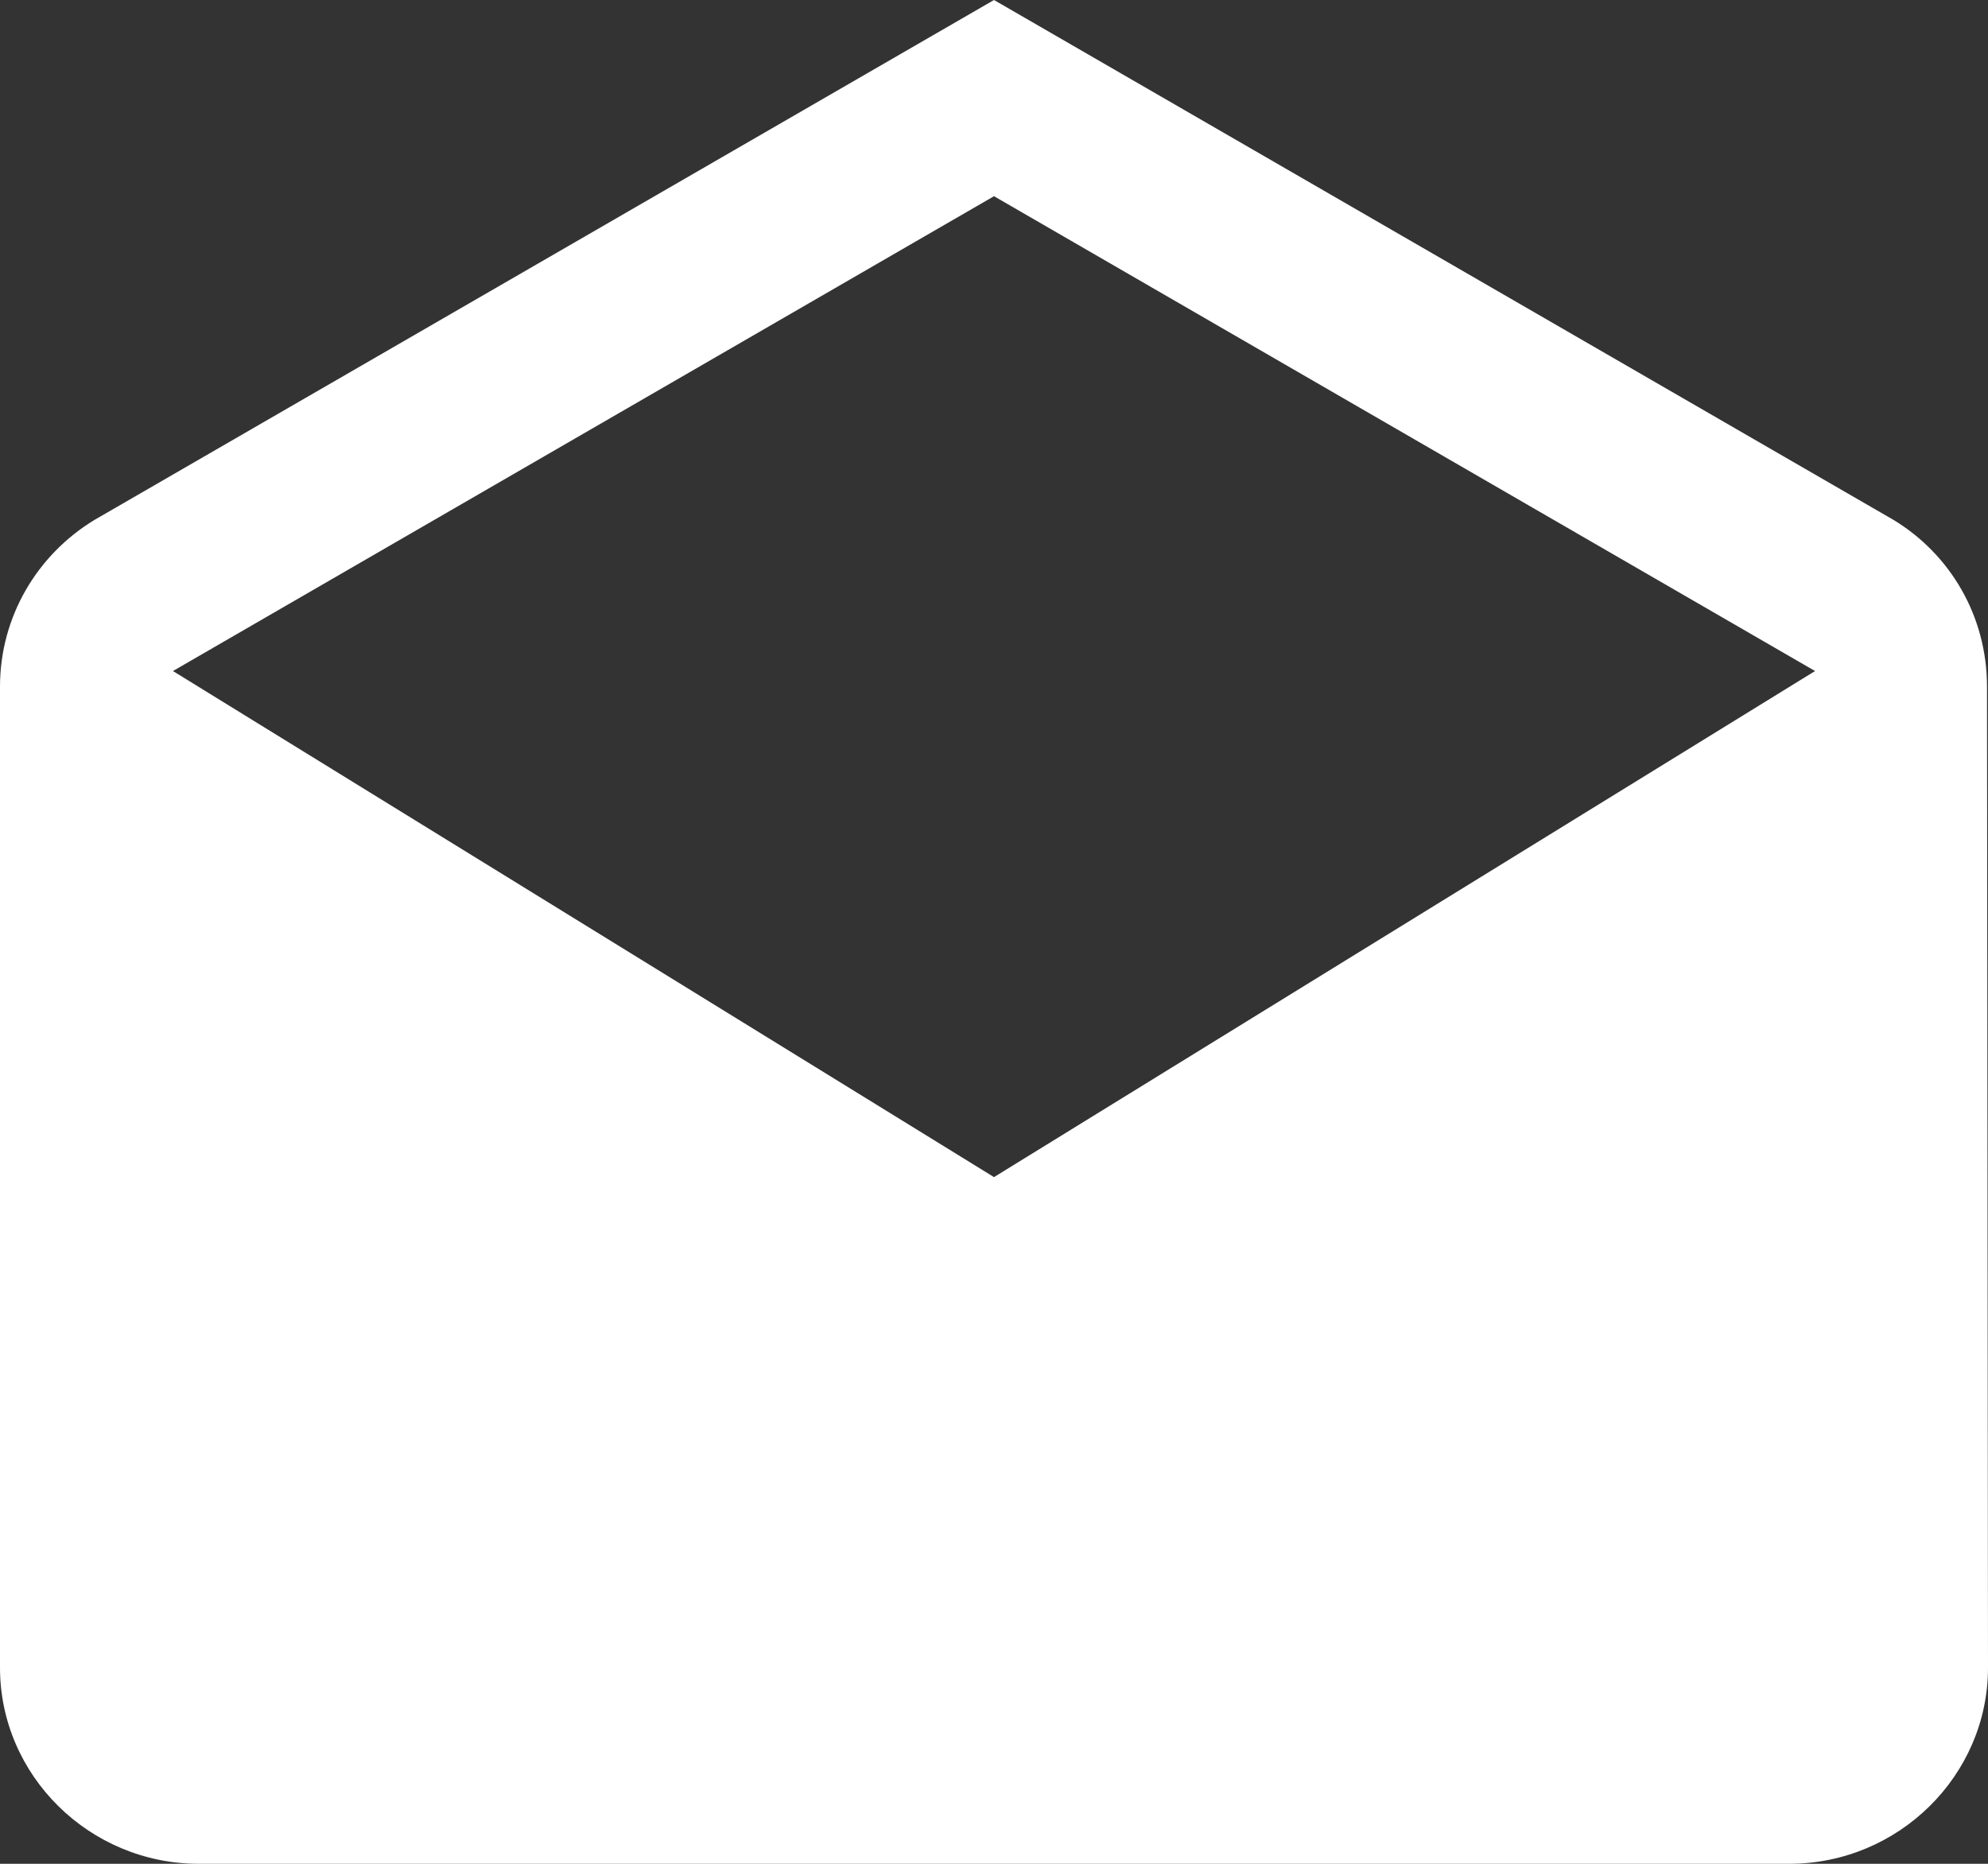 <?xml version="1.0" encoding="UTF-8"?>
<svg width="32px" height="30px" viewBox="0 0 32 30" version="1.1" xmlns="http://www.w3.org/2000/svg" xmlns:xlink="http://www.w3.org/1999/xlink">
    <rect x="0" y="0" width="32" height="30" fill="#333333" stroke="none"/>
    <!-- Generator: sketchtool 56.3 (101010) - https://sketch.com -->
    <title>EC3A5943-CAC2-4995-9510-D659BD43497B</title>
    <desc>Created with sketchtool.</desc>
    <g id="pages" stroke="none" stroke-width="1" fill="none" fill-rule="evenodd">
        <g id="HOME" transform="translate(-704, -2795)" fill="#FFFFFF">
            <g id="footer" transform="translate(0, 2559)">
                <g id="FOOTER">
                    <g id="PART1">
                        <g id="BT" transform="translate(202, 170)">
                            <g id="MAIL" transform="translate(358, 0)">
                                <path d="M175.984,77.053 C175.984,75.917 175.392,74.922 174.48,74.369 L160,66 L145.52,74.369 C144.608,74.922 144,75.917 144,77.053 L144,92.843 C144,94.579 145.44,96 147.2,96 L172.8,96 C174.56,96 176,94.579 176,92.843 L175.984,77.053 L175.984,77.053 Z M160,84.947 L146.784,76.801 L160,69.158 L173.216,76.801 L160,84.947 L160,84.947 Z" id="courrier"></path>
                            </g>
                        </g>
                    </g>
                </g>
            </g>
        </g>
    </g>
</svg>